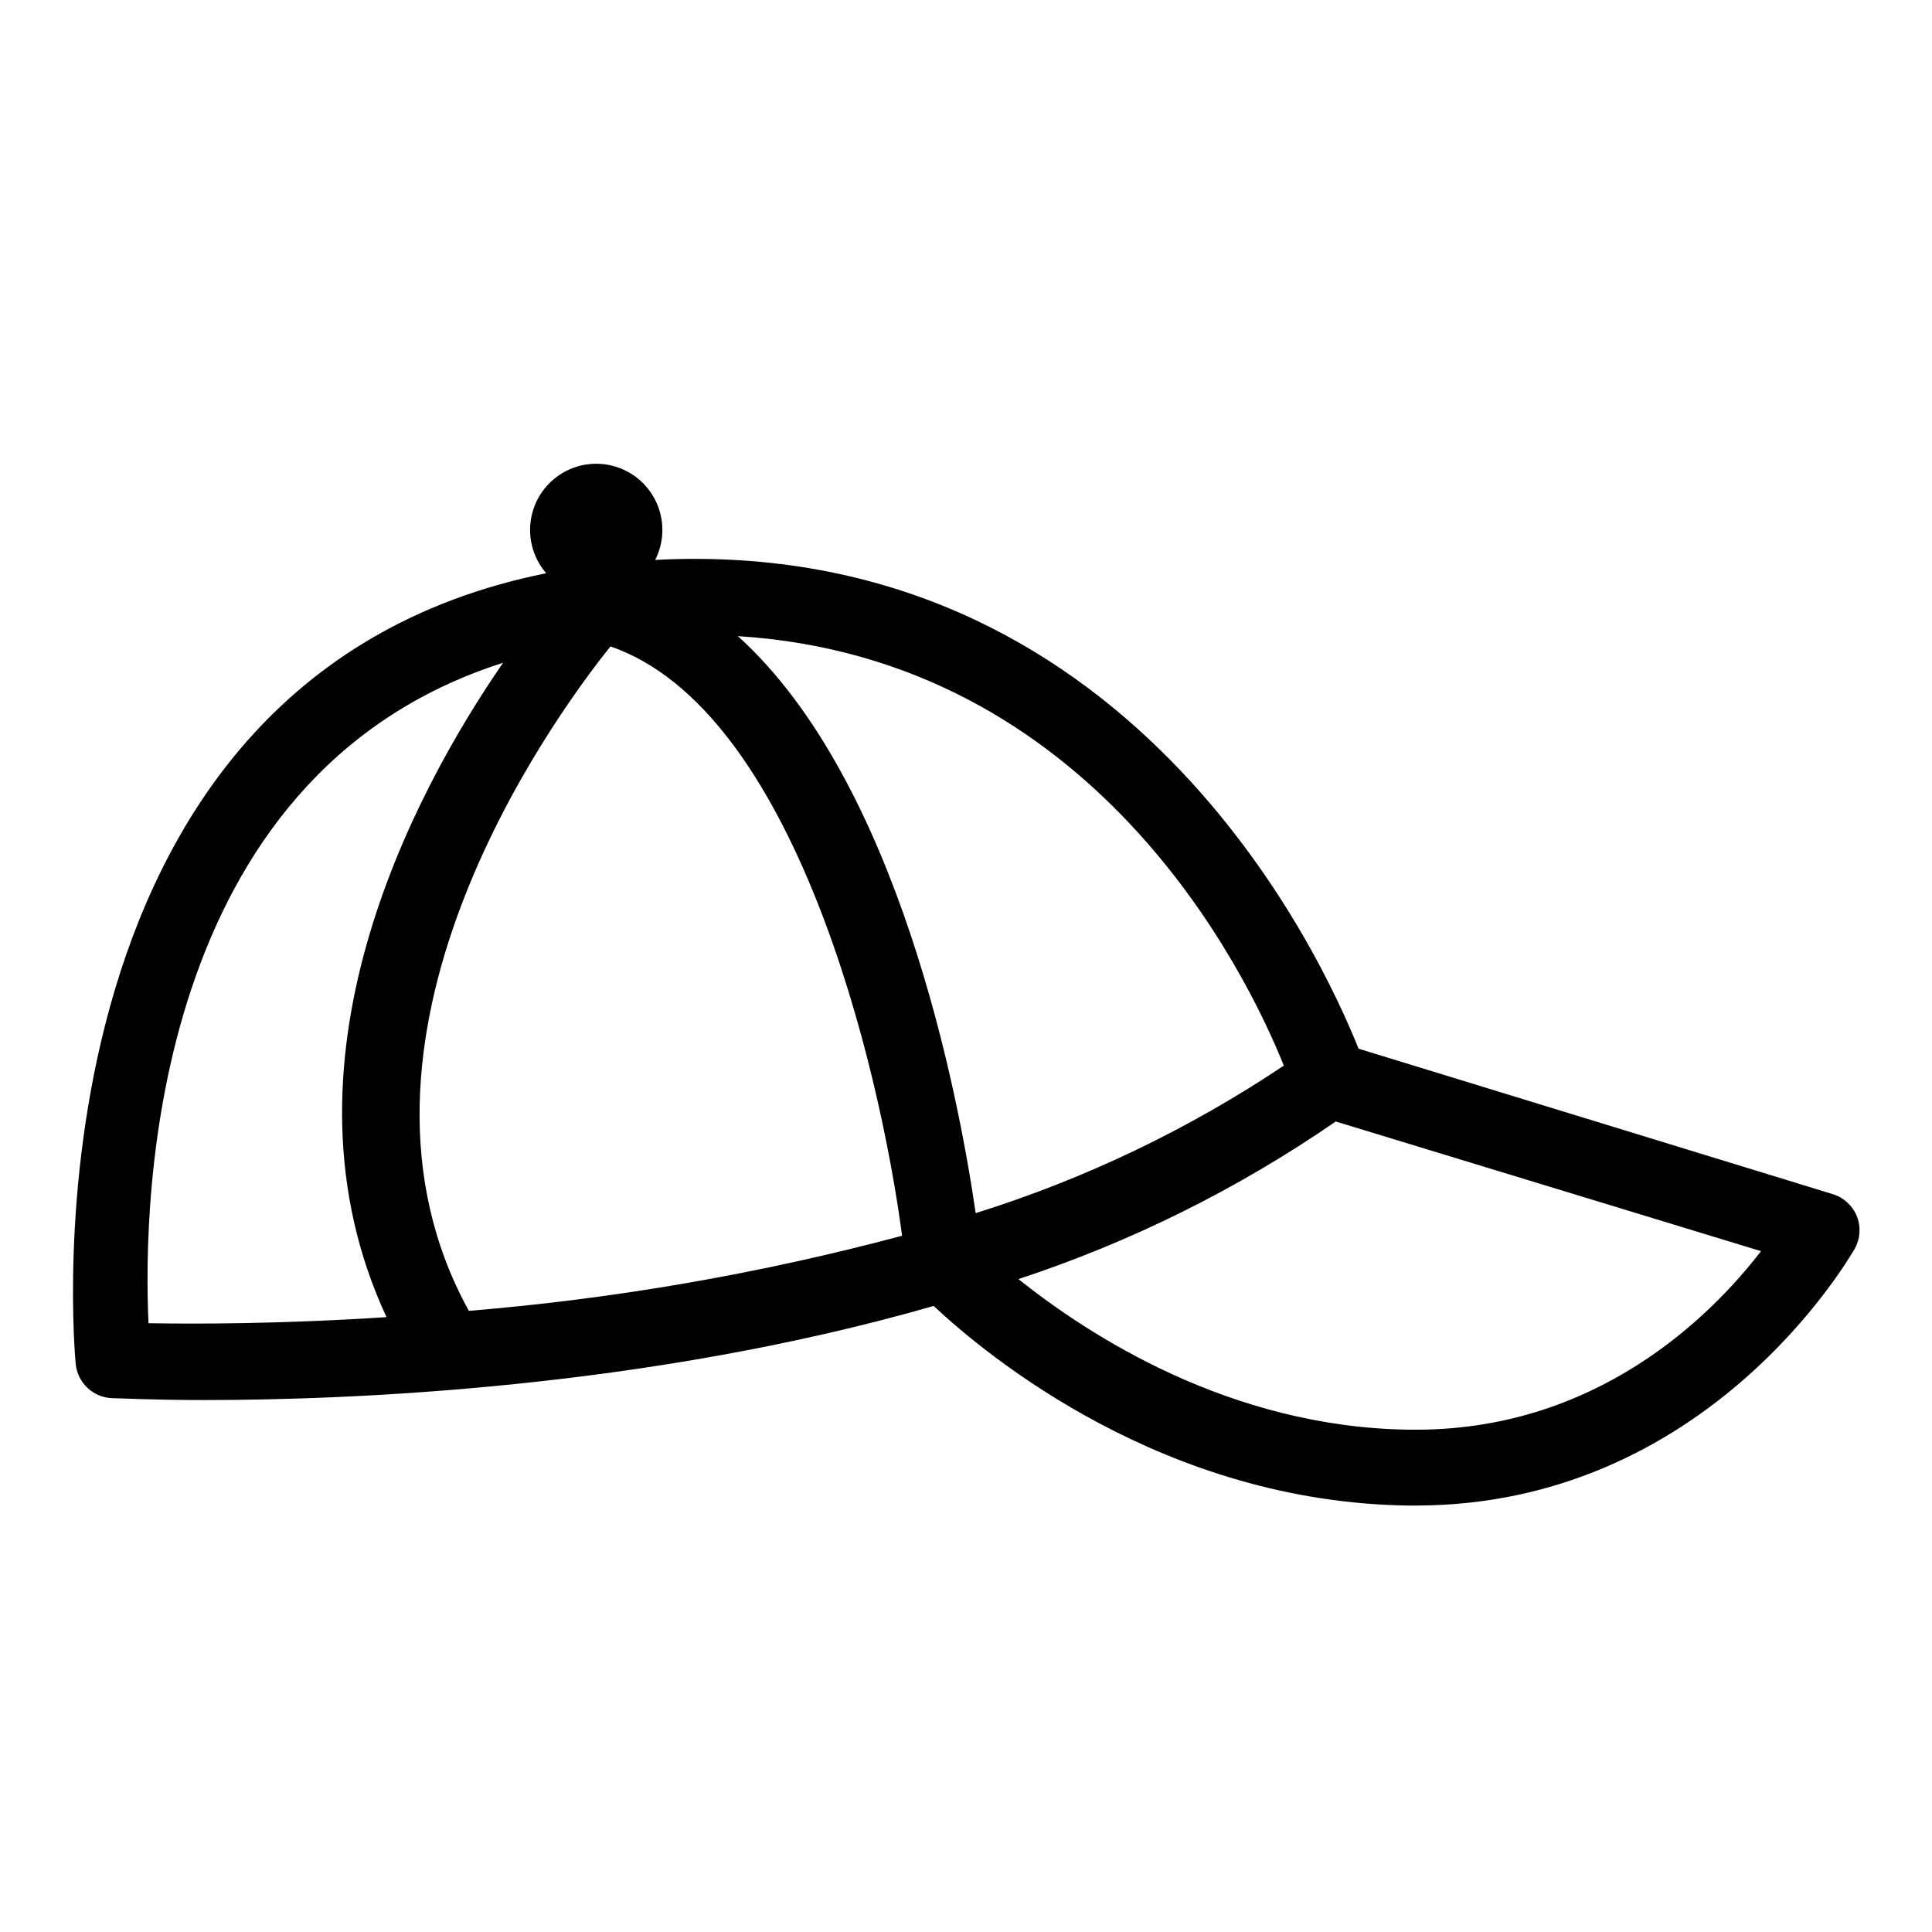 <?xml version="1.0" encoding="UTF-8"?>
<!-- Uploaded to: ICON Repo, www.svgrepo.com, Generator: ICON Repo Mixer Tools -->
<svg fill="#000000" width="800px" height="800px" version="1.1" viewBox="144 144 512 512" xmlns="http://www.w3.org/2000/svg">
 <path d="m636.08 466.3c-1.141-2.812-3.492-4.961-6.398-5.844l-125.65-38.543c-10.078-25.191-61.211-136.03-186.41-129.53v0.004c1.242-2.418 1.898-5.094 1.914-7.812 0.047-5.754-2.734-11.168-7.441-14.484-4.711-3.312-10.746-4.102-16.148-2.113-5.402 1.992-9.484 6.508-10.918 12.082-1.438 5.578-0.043 11.5 3.727 15.852-141.77 28.516-124.89 207.72-124.69 209.59 0.516 4.941 4.555 8.773 9.52 9.02 1.664 0 10.531 0.504 24.637 0.504 38.844 0 117.34-3.125 193.21-24.938 14.461 13.551 61.211 52.094 125.95 52.898h1.715c77.336 0 114.87-65.496 116.43-68.066 1.465-2.641 1.668-5.805 0.551-8.613zm-151.85-39.902c-25.207 16.875-52.711 30.043-81.668 39.094-4.582-31.586-20.453-114.46-63.023-152.91 94.312 5.945 134.67 88.926 144.69 113.81zm-215.98 64.992c-39.25-71.238 20.906-155.38 37.531-176.08 48.77 16.828 71.238 110.84 77.285 156.18-37.602 10.043-76.027 16.703-114.82 19.902zm-84.895 3.273c-1.512-32.746 0.504-145.2 93.961-175.02-24.285 35.266-62.02 106.55-30.883 173.41-28.465 1.867-51.188 1.816-63.078 1.613zm334.07 28.215c-47.609-0.605-85.094-25.191-103.53-39.902 29.879-9.844 58.191-23.91 84.086-41.766l112.7 34.359c-13.047 16.977-43.73 48.012-93.105 47.309z"/>
</svg>
